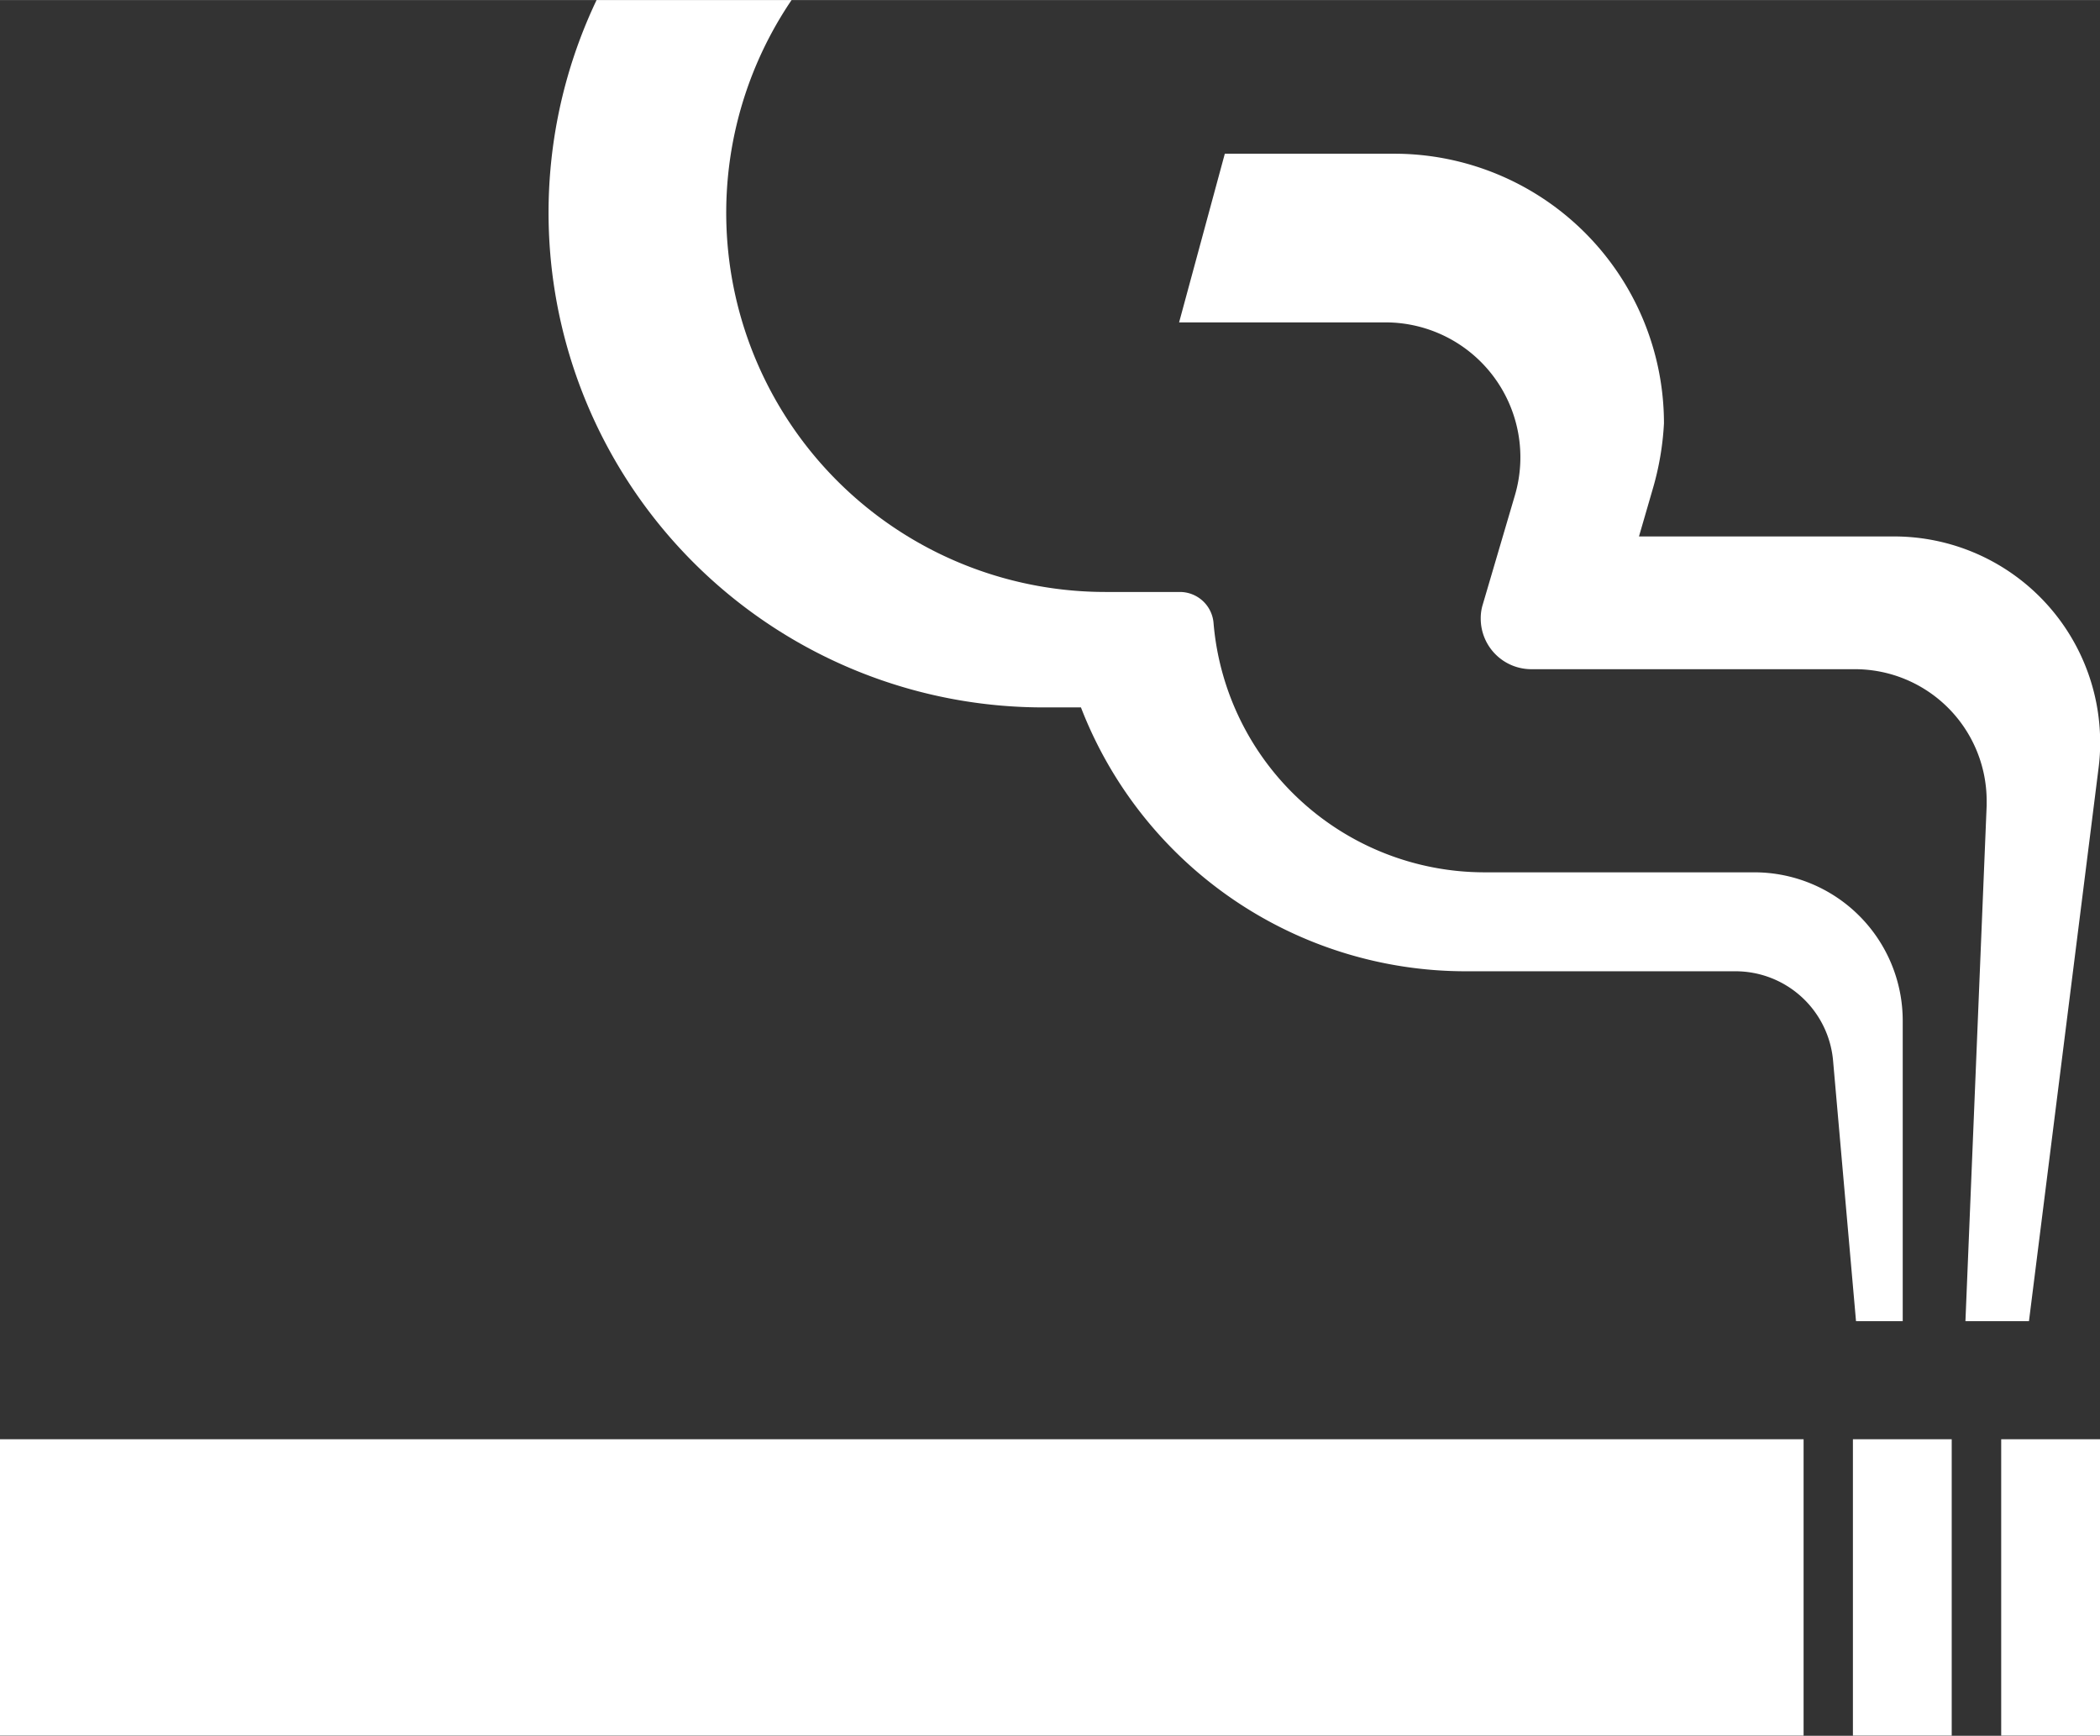 <svg xmlns="http://www.w3.org/2000/svg" width="45.36mm" height="37.5mm" viewBox="0 0 128.59 106.3"><rect x="0" y="0" width="128.59" height="106.3" fill="#333333" stroke="none"/><defs><style>.cls-1{fill:#fff;}</style></defs><g id="レイヤー_2" data-name="レイヤー 2"><g id="レイヤー_2-2" data-name="レイヤー 2"><rect class="cls-1" y="88.14" width="110.44" height="18.15"/><rect class="cls-1" x="113.46" y="88.14" width="6.05" height="18.15"/><rect class="cls-1" x="122.54" y="88.14" width="6.05" height="18.15"/><path class="cls-1" d="M116,32.85H100.36l.87-3a17.49,17.49,0,0,0,.66-3.93A16.52,16.52,0,0,0,85.37,9.41H75L72.2,19.74H84.84a8.26,8.26,0,0,1,7.92,10.6L90.8,37a2.84,2.84,0,0,0-.13.88,3.1,3.1,0,0,0,3.1,3.1h19.8A8.07,8.07,0,0,1,121.65,49c0,.11,0,.22,0,.33l-1.3,31.58h3.89l4.26-33.86a11.76,11.76,0,0,0,.1-1.58A12.62,12.62,0,0,0,116,32.85Z"/><path class="cls-1" d="M113.65,80.91h2.86V62.51a9.09,9.09,0,0,0-9.09-9.09H90.91a16.66,16.66,0,0,1-16.6-15.26,2.07,2.07,0,0,0-2.06-1.91H67.69A23.22,23.22,0,0,1,48.47,0H36.53A30.3,30.3,0,0,0,63.88,43.32h2.31A25.26,25.26,0,0,0,89.74,59.48h16.51a6,6,0,0,1,6,5.53Z"/></g></g></svg>